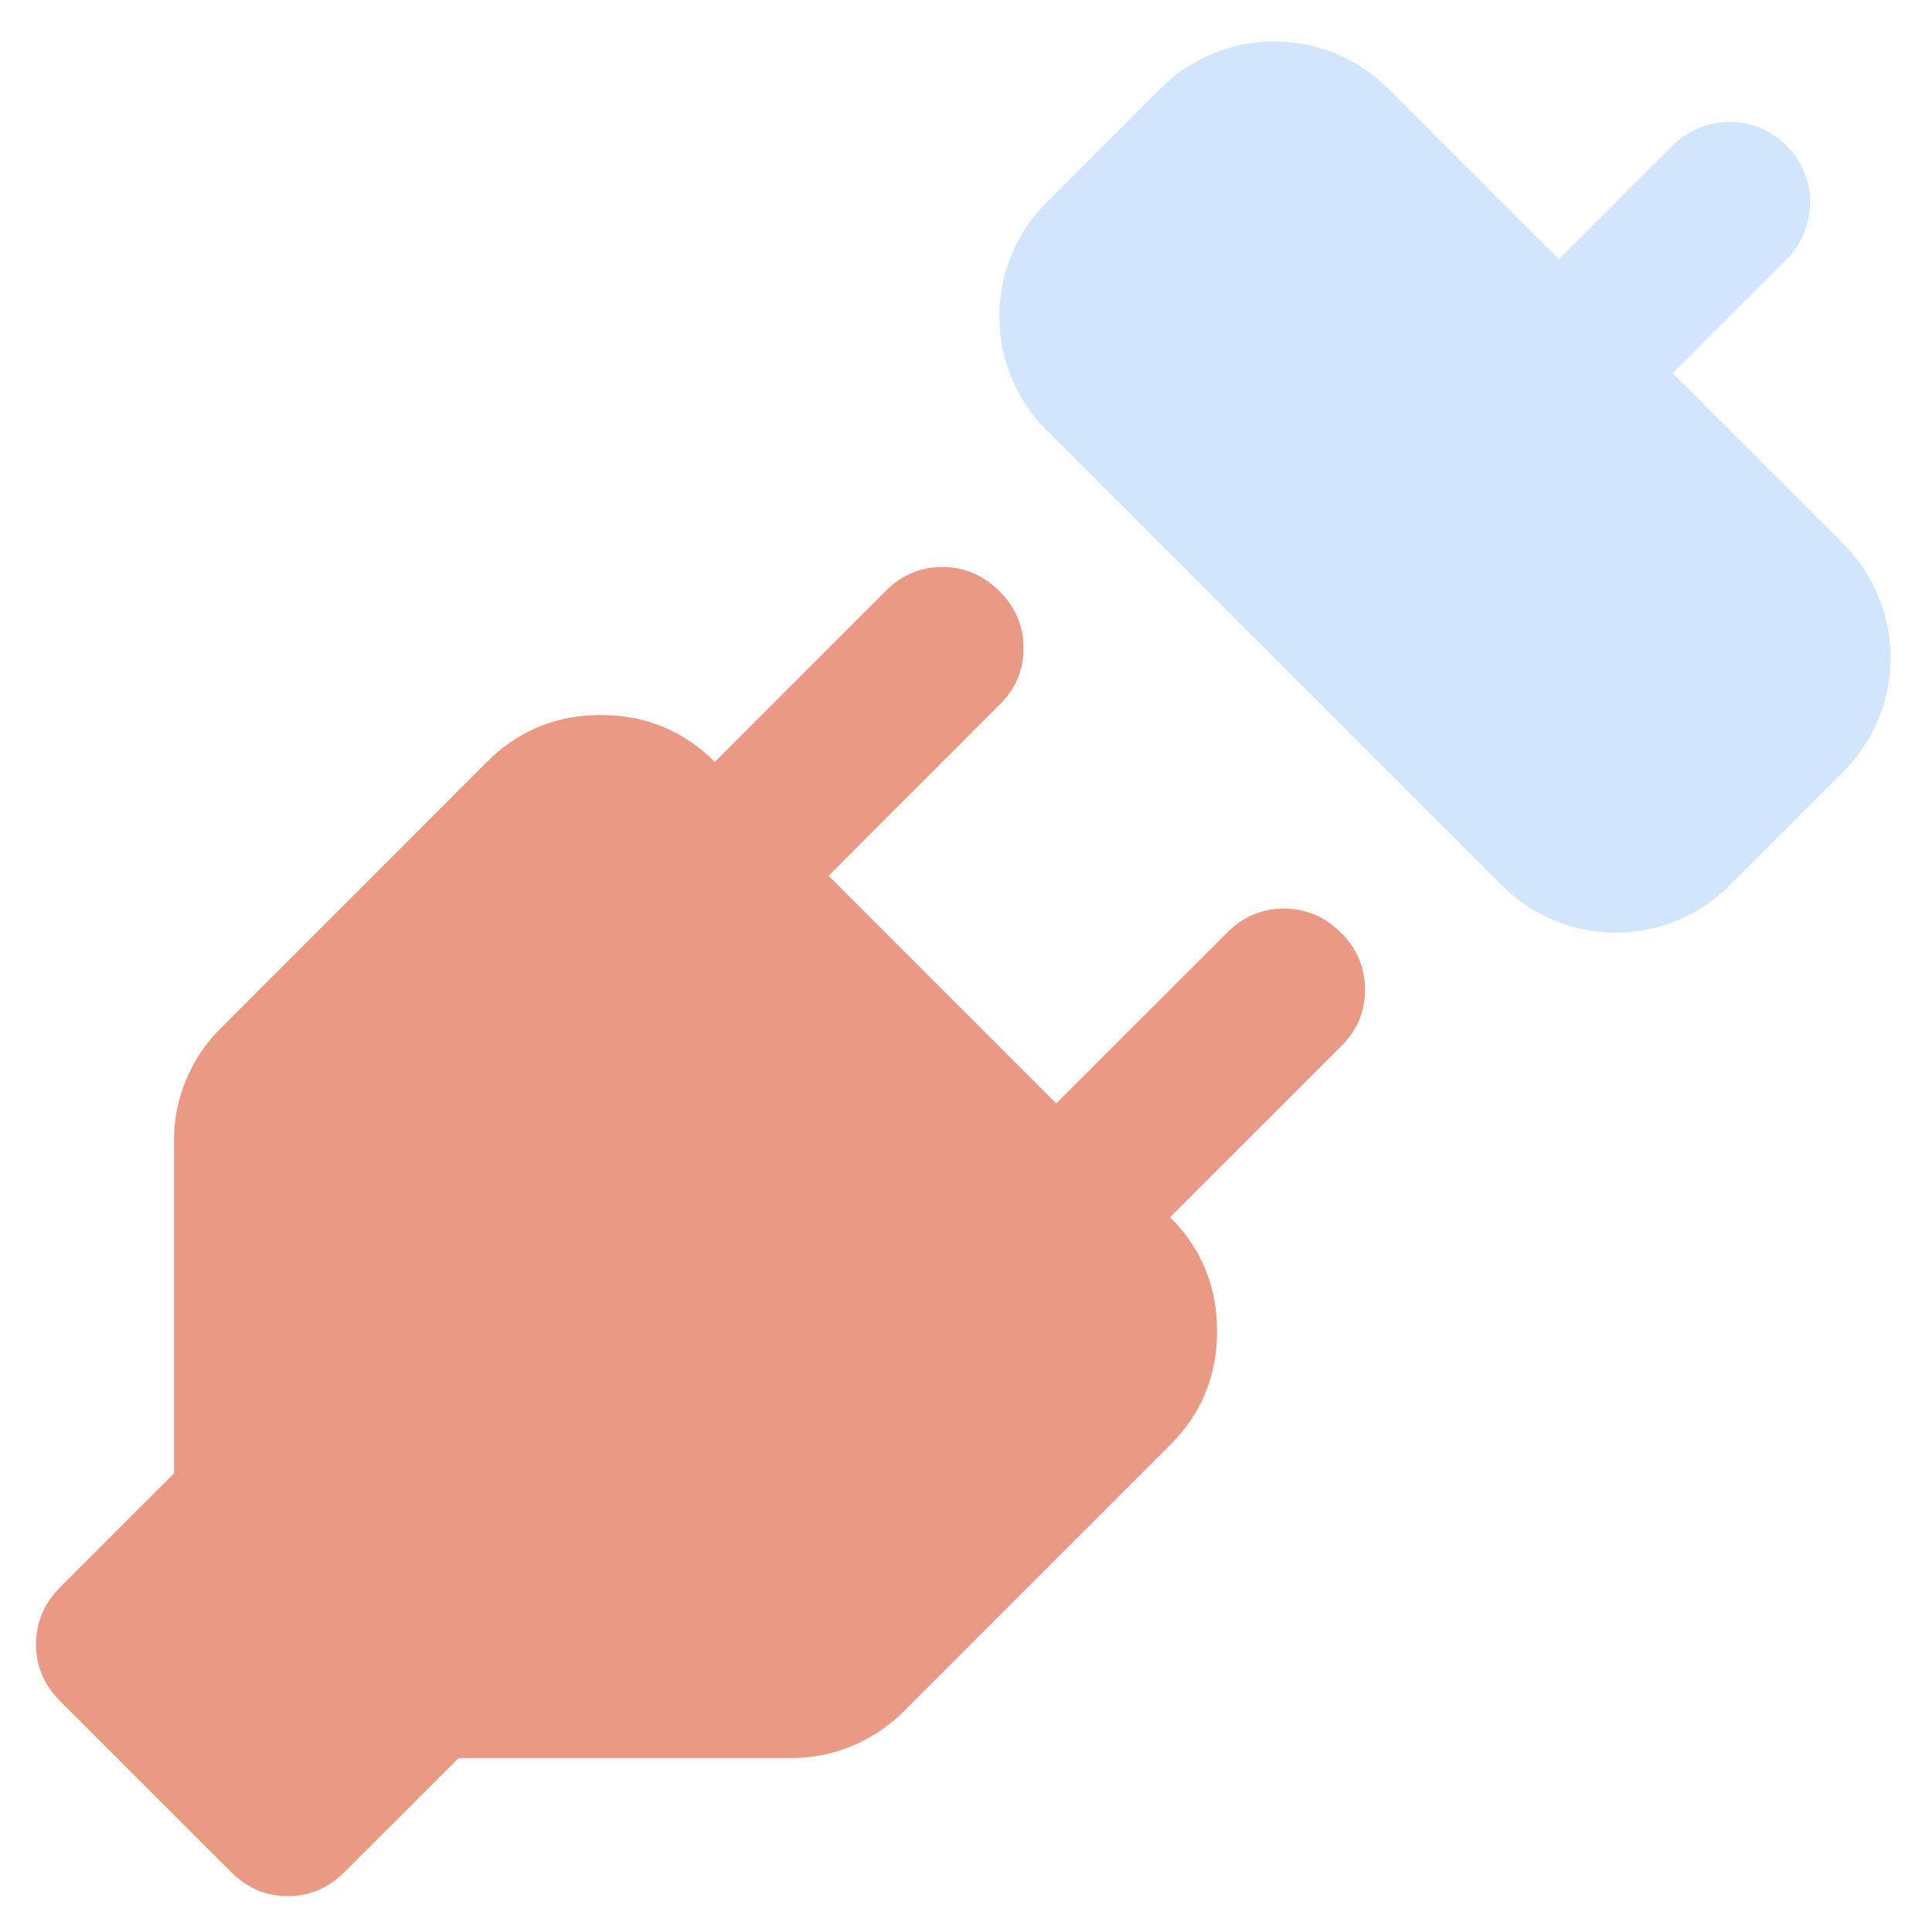 <?xml version="1.0" encoding="UTF-8"?>
<svg xmlns="http://www.w3.org/2000/svg" width="24" height="24" viewBox="0 0 24 24" fill="none">
  <g clip-path="url(#clip0_1971_20324)">
    <path d="M0.747 19.718L2.161 18.303V14.167C2.161 13.908 2.211 13.657 2.311 13.416C2.411 13.174 2.555 12.959 2.745 12.77L6.05 9.464C6.439 9.076 6.911 8.881 7.464 8.882C8.018 8.882 8.49 9.077 8.879 9.464L9.586 10.172H8.172L11 7.343C11.2 7.143 11.436 7.043 11.707 7.043C11.978 7.044 12.214 7.144 12.414 7.343C12.615 7.543 12.715 7.779 12.715 8.051C12.715 8.323 12.615 8.559 12.414 8.757L10.293 10.879L13.121 13.707L15.243 11.586C15.443 11.385 15.679 11.286 15.95 11.286C16.221 11.287 16.456 11.386 16.657 11.586C16.857 11.785 16.957 12.021 16.957 12.294C16.957 12.566 16.857 12.802 16.657 13L13.828 15.828V14.414L14.536 15.121C14.924 15.51 15.119 15.982 15.119 16.536C15.119 17.091 14.924 17.562 14.536 17.95L11.23 21.256C11.041 21.444 10.826 21.588 10.584 21.689C10.342 21.789 10.092 21.839 9.833 21.839L5.697 21.839L4.282 23.253C4.082 23.453 3.846 23.554 3.575 23.554C3.303 23.554 3.068 23.453 2.868 23.253L0.747 21.132C0.547 20.931 0.447 20.696 0.447 20.425C0.448 20.154 0.548 19.918 0.747 19.718Z" fill="#EA9984"></path>
    <path fill-rule="evenodd" clip-rule="evenodd" d="M22.192 1.808C21.802 1.417 21.169 1.417 20.778 1.808L19.364 3.222L17.243 1.101C16.462 0.319 15.195 0.319 14.414 1.101L13 2.515C12.219 3.296 12.219 4.562 13 5.343L18.657 11C19.438 11.781 20.704 11.781 21.485 11L22.899 9.586C23.68 8.805 23.68 7.538 22.899 6.757L20.778 4.636L22.192 3.222C22.583 2.831 22.583 2.198 22.192 1.808Z" fill="#D1E6FC"></path>
  </g>
  <defs>
    <clipPath id="clip0_1971_20324">
      <rect width="24" height="24" fill="white"></rect>
    </clipPath>
  </defs>
</svg>
